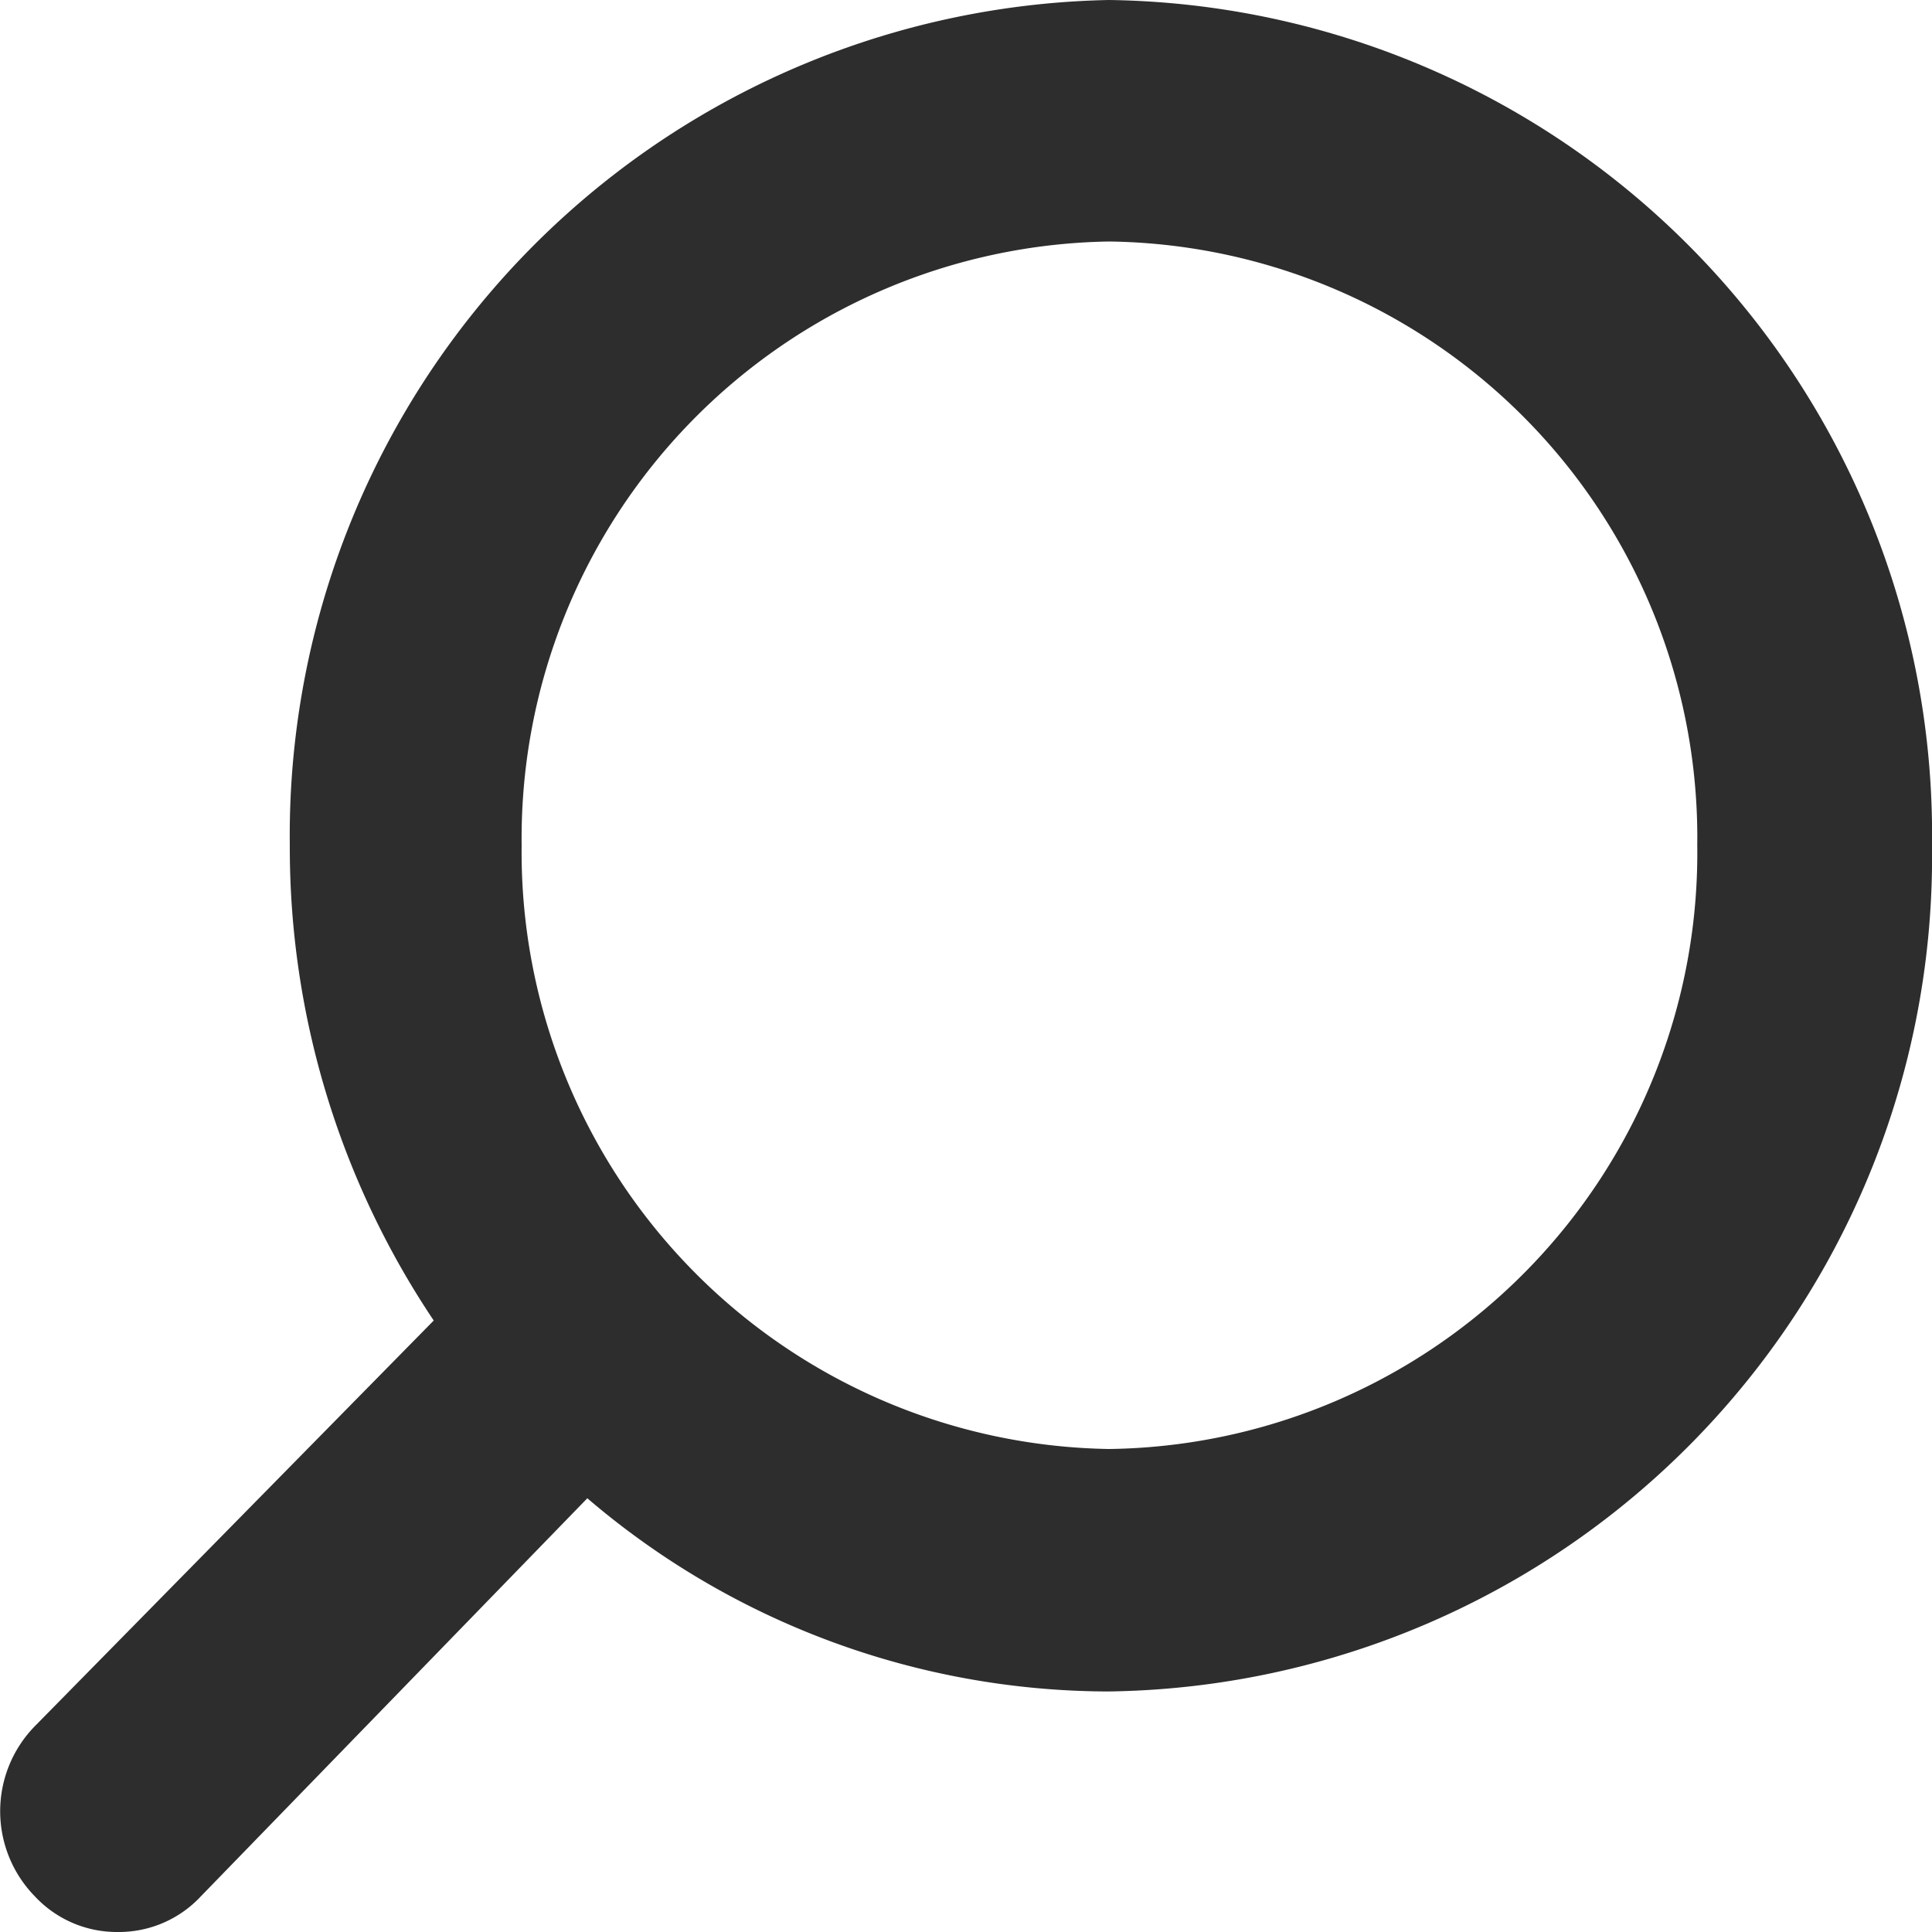 <svg id="レイヤー_1" data-name="レイヤー 1" xmlns="http://www.w3.org/2000/svg" width="20" height="20" viewBox="0 0 20 20"><defs><style>.cls-1{fill:#2d2d2d;}</style></defs><path class="cls-1" d="M11.48,0A8.65,8.65,0,0,0,3,8.75a8.79,8.79,0,0,0,1.49,4.92L.36,17.87a1.26,1.26,0,0,0,0,1.76,1.16,1.16,0,0,0,.86.37,1.16,1.16,0,0,0,.86-.37l4-4.12a8.32,8.32,0,0,0,5.39,2A8.64,8.64,0,0,0,20,8.76h0A8.64,8.64,0,0,0,11.48,0Zm0,15A6.18,6.18,0,0,1,5.4,8.75,6.18,6.18,0,0,1,11.48,2.5a6.17,6.17,0,0,1,6.09,6.25h0A6.17,6.17,0,0,1,11.48,15Z"/></svg>